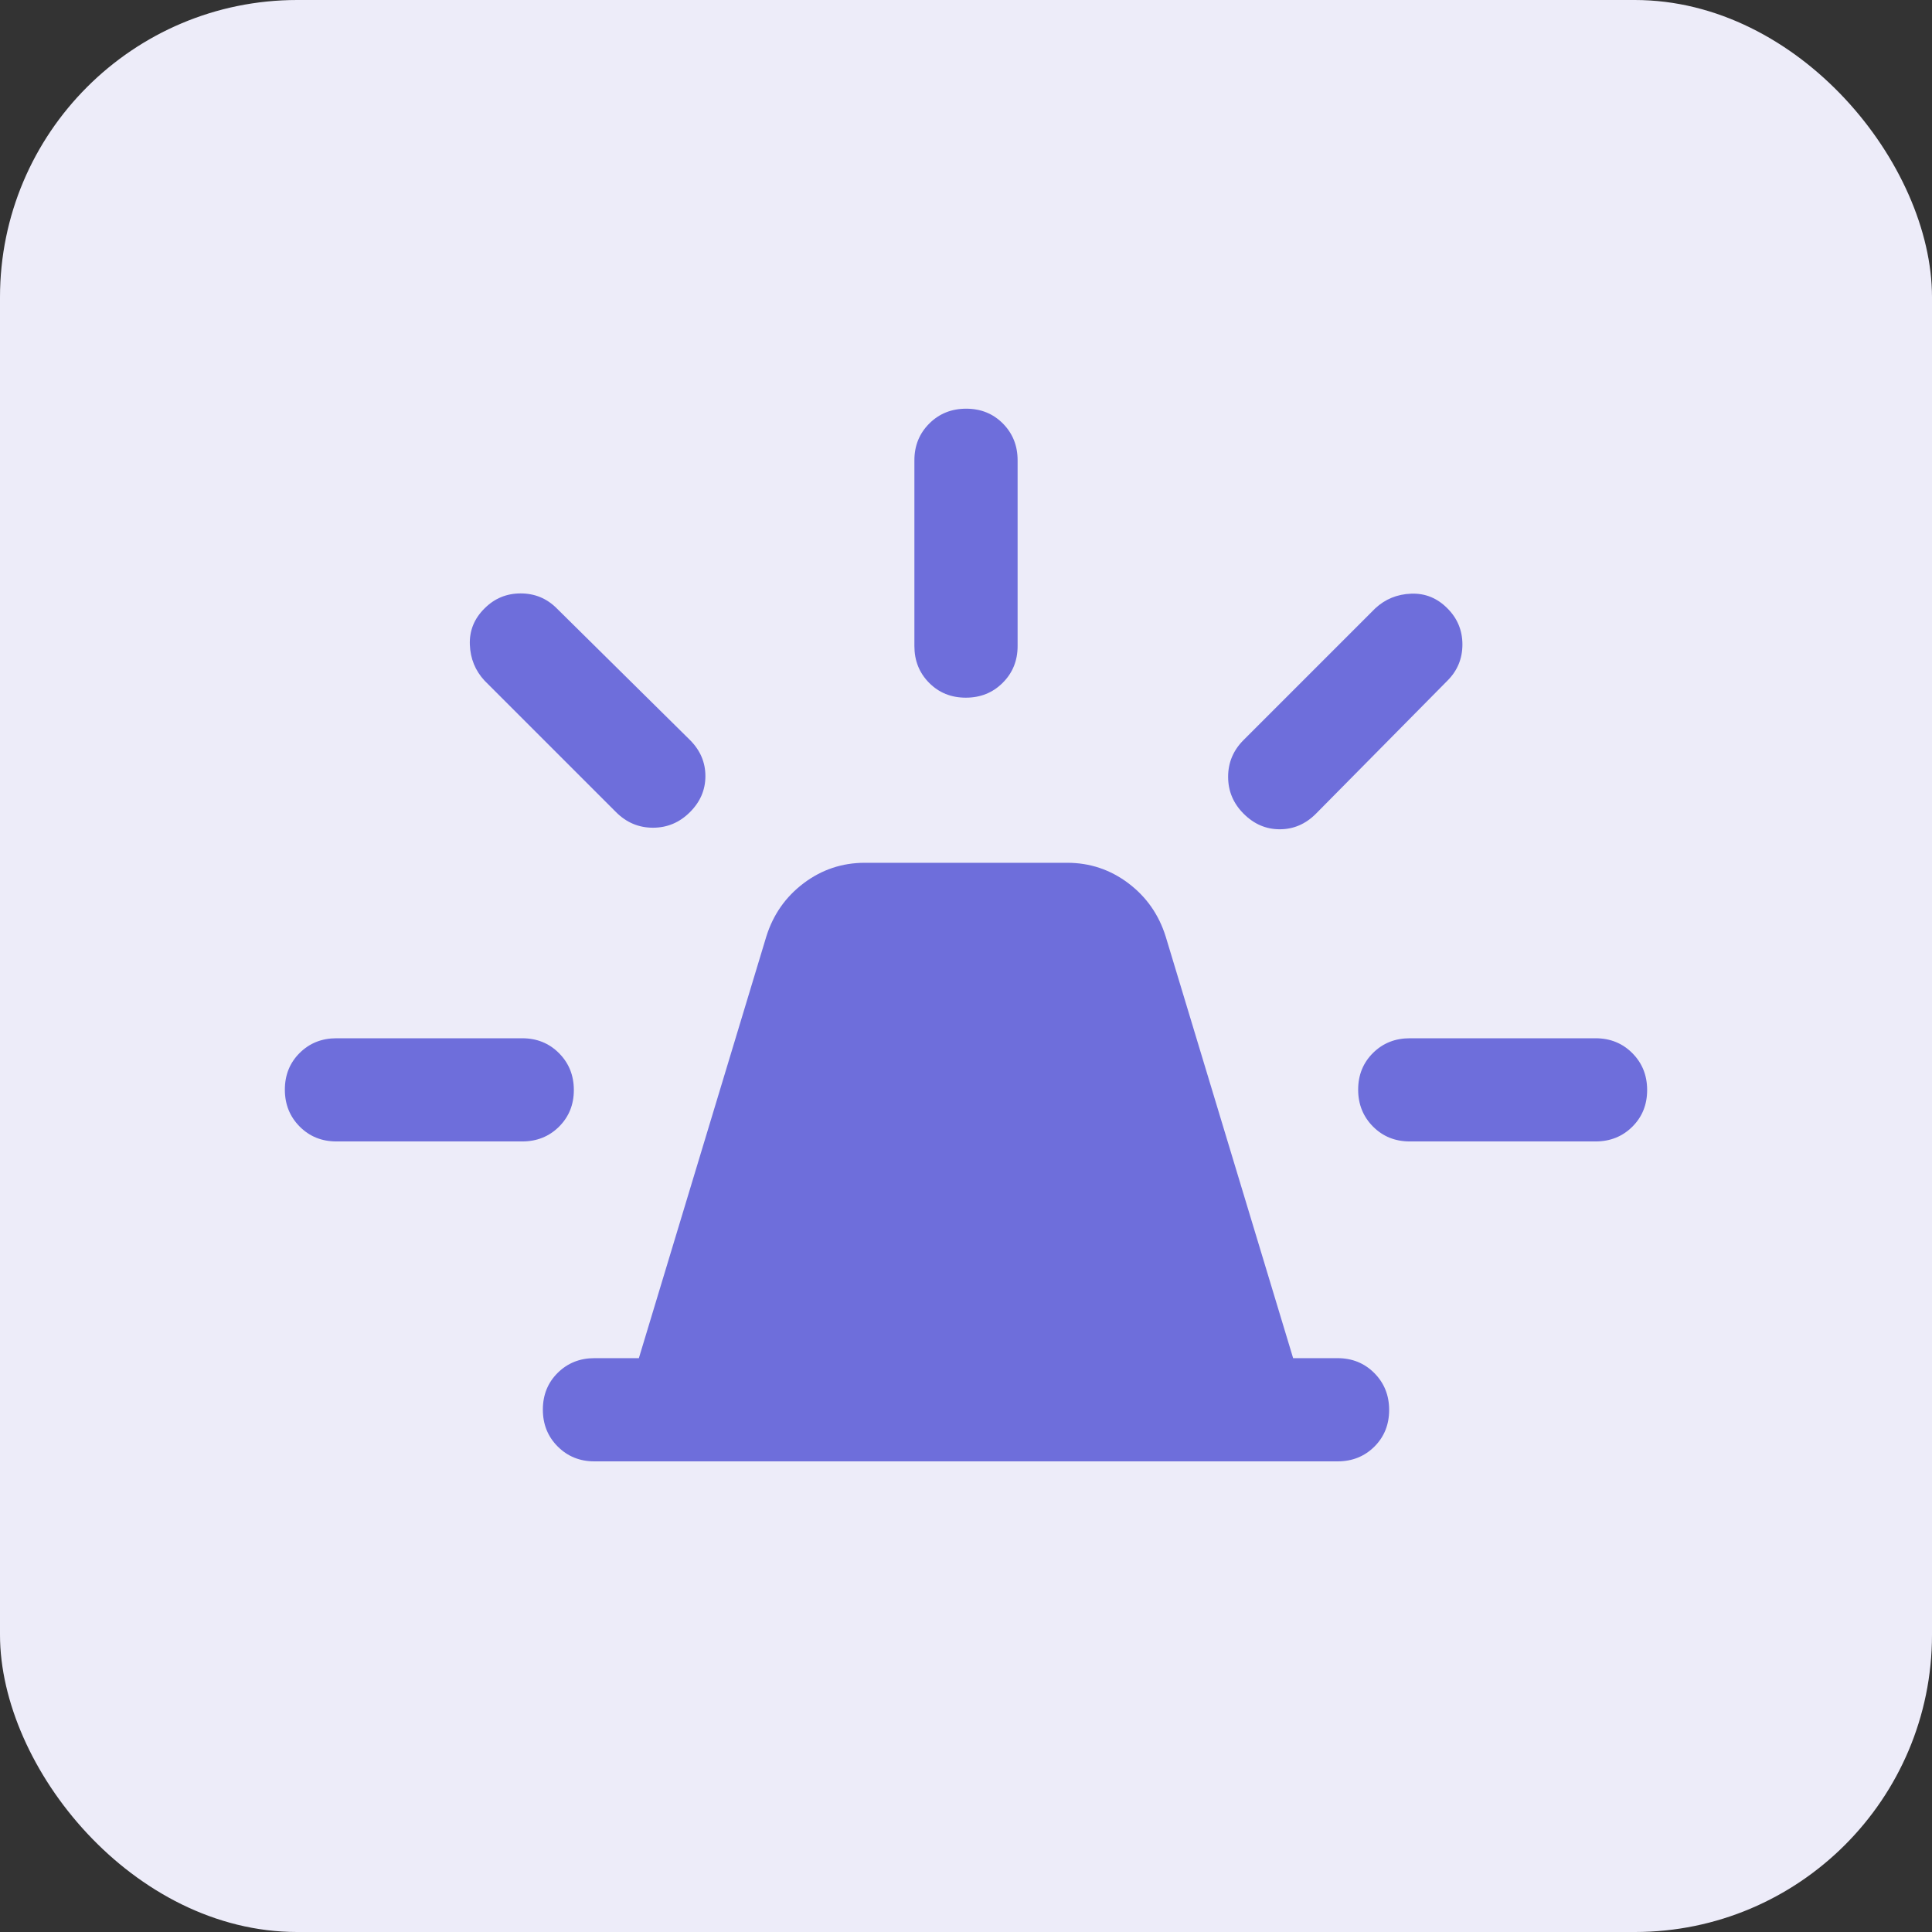 <svg width="52" height="52" viewBox="0 0 52 52" fill="none" xmlns="http://www.w3.org/2000/svg">
<rect x="0" y="0" width="52" height="52" fill="#333333" stroke="none"/>
<rect width="52" height="52" rx="8" fill="#EDECF9"/>
<mask id="mask0_783_1047" style="mask-type:alpha" maskUnits="userSpaceOnUse" x="0" y="0" width="52" height="52">
<rect width="52" height="52" fill="#6E6EDB"/>
</mask>
<g mask="url(#mask0_783_1047)">
<mask id="mask1_783_1047" style="mask-type:alpha" maskUnits="userSpaceOnUse" x="6" y="6" width="40" height="40">
<rect x="6" y="6" width="40" height="40" fill="#6E6EDB"/>
</mask>
<g mask="url(#mask1_783_1047)">
<path d="M16 39.333C15.606 39.333 15.277 39.2 15.01 38.932C14.744 38.666 14.611 38.335 14.611 37.94C14.611 37.545 14.744 37.215 15.01 36.951C15.277 36.687 15.606 36.555 16 36.555H17.195L20.625 25.208C20.81 24.616 21.146 24.137 21.632 23.771C22.118 23.405 22.667 23.222 23.278 23.222H28.722C29.333 23.222 29.882 23.405 30.368 23.771C30.854 24.137 31.19 24.616 31.375 25.208L34.805 36.555H36C36.394 36.555 36.724 36.689 36.99 36.956C37.256 37.224 37.389 37.554 37.389 37.949C37.389 38.344 37.256 38.674 36.99 38.938C36.724 39.201 36.394 39.333 36 39.333H16ZM24.611 17.389V12.389C24.611 11.995 24.745 11.666 25.012 11.399C25.279 11.133 25.61 11 26.005 11C26.4 11 26.729 11.133 26.993 11.399C27.257 11.666 27.389 11.995 27.389 12.389V17.389C27.389 17.782 27.255 18.112 26.988 18.378C26.721 18.645 26.39 18.778 25.995 18.778C25.6 18.778 25.271 18.645 25.007 18.378C24.743 18.112 24.611 17.782 24.611 17.389ZM33.472 19.917L37.014 16.375C37.282 16.125 37.605 15.993 37.982 15.979C38.359 15.965 38.684 16.097 38.958 16.375C39.227 16.644 39.361 16.968 39.361 17.347C39.361 17.727 39.227 18.051 38.958 18.32L35.417 21.903C35.139 22.181 34.815 22.32 34.445 22.32C34.074 22.32 33.75 22.18 33.472 21.901C33.194 21.623 33.055 21.292 33.055 20.908C33.055 20.525 33.194 20.194 33.472 19.917ZM37.945 27.945H42.945C43.338 27.945 43.668 28.078 43.934 28.345C44.2 28.612 44.333 28.943 44.333 29.338C44.333 29.733 44.2 30.062 43.934 30.326C43.668 30.59 43.338 30.722 42.945 30.722H37.945C37.551 30.722 37.221 30.589 36.955 30.322C36.689 30.054 36.555 29.723 36.555 29.328C36.555 28.934 36.689 28.604 36.955 28.34C37.221 28.076 37.551 27.945 37.945 27.945ZM16.583 21.861L13.042 18.32C12.792 18.051 12.66 17.728 12.646 17.351C12.632 16.975 12.764 16.649 13.042 16.375C13.31 16.106 13.634 15.972 14.014 15.972C14.393 15.972 14.718 16.106 14.986 16.375L18.57 19.917C18.847 20.194 18.986 20.518 18.986 20.889C18.986 21.259 18.847 21.584 18.568 21.861C18.289 22.139 17.958 22.278 17.575 22.278C17.192 22.278 16.861 22.139 16.583 21.861ZM9.055 30.722C8.662 30.722 8.332 30.589 8.066 30.322C7.8 30.054 7.667 29.723 7.667 29.328C7.667 28.934 7.8 28.604 8.066 28.34C8.332 28.076 8.662 27.945 9.055 27.945H14.055C14.449 27.945 14.779 28.078 15.045 28.345C15.311 28.612 15.445 28.943 15.445 29.338C15.445 29.733 15.311 30.062 15.045 30.326C14.779 30.59 14.449 30.722 14.055 30.722H9.055Z" fill="#6E6EDB"/>
</g>
</g>
</svg>
